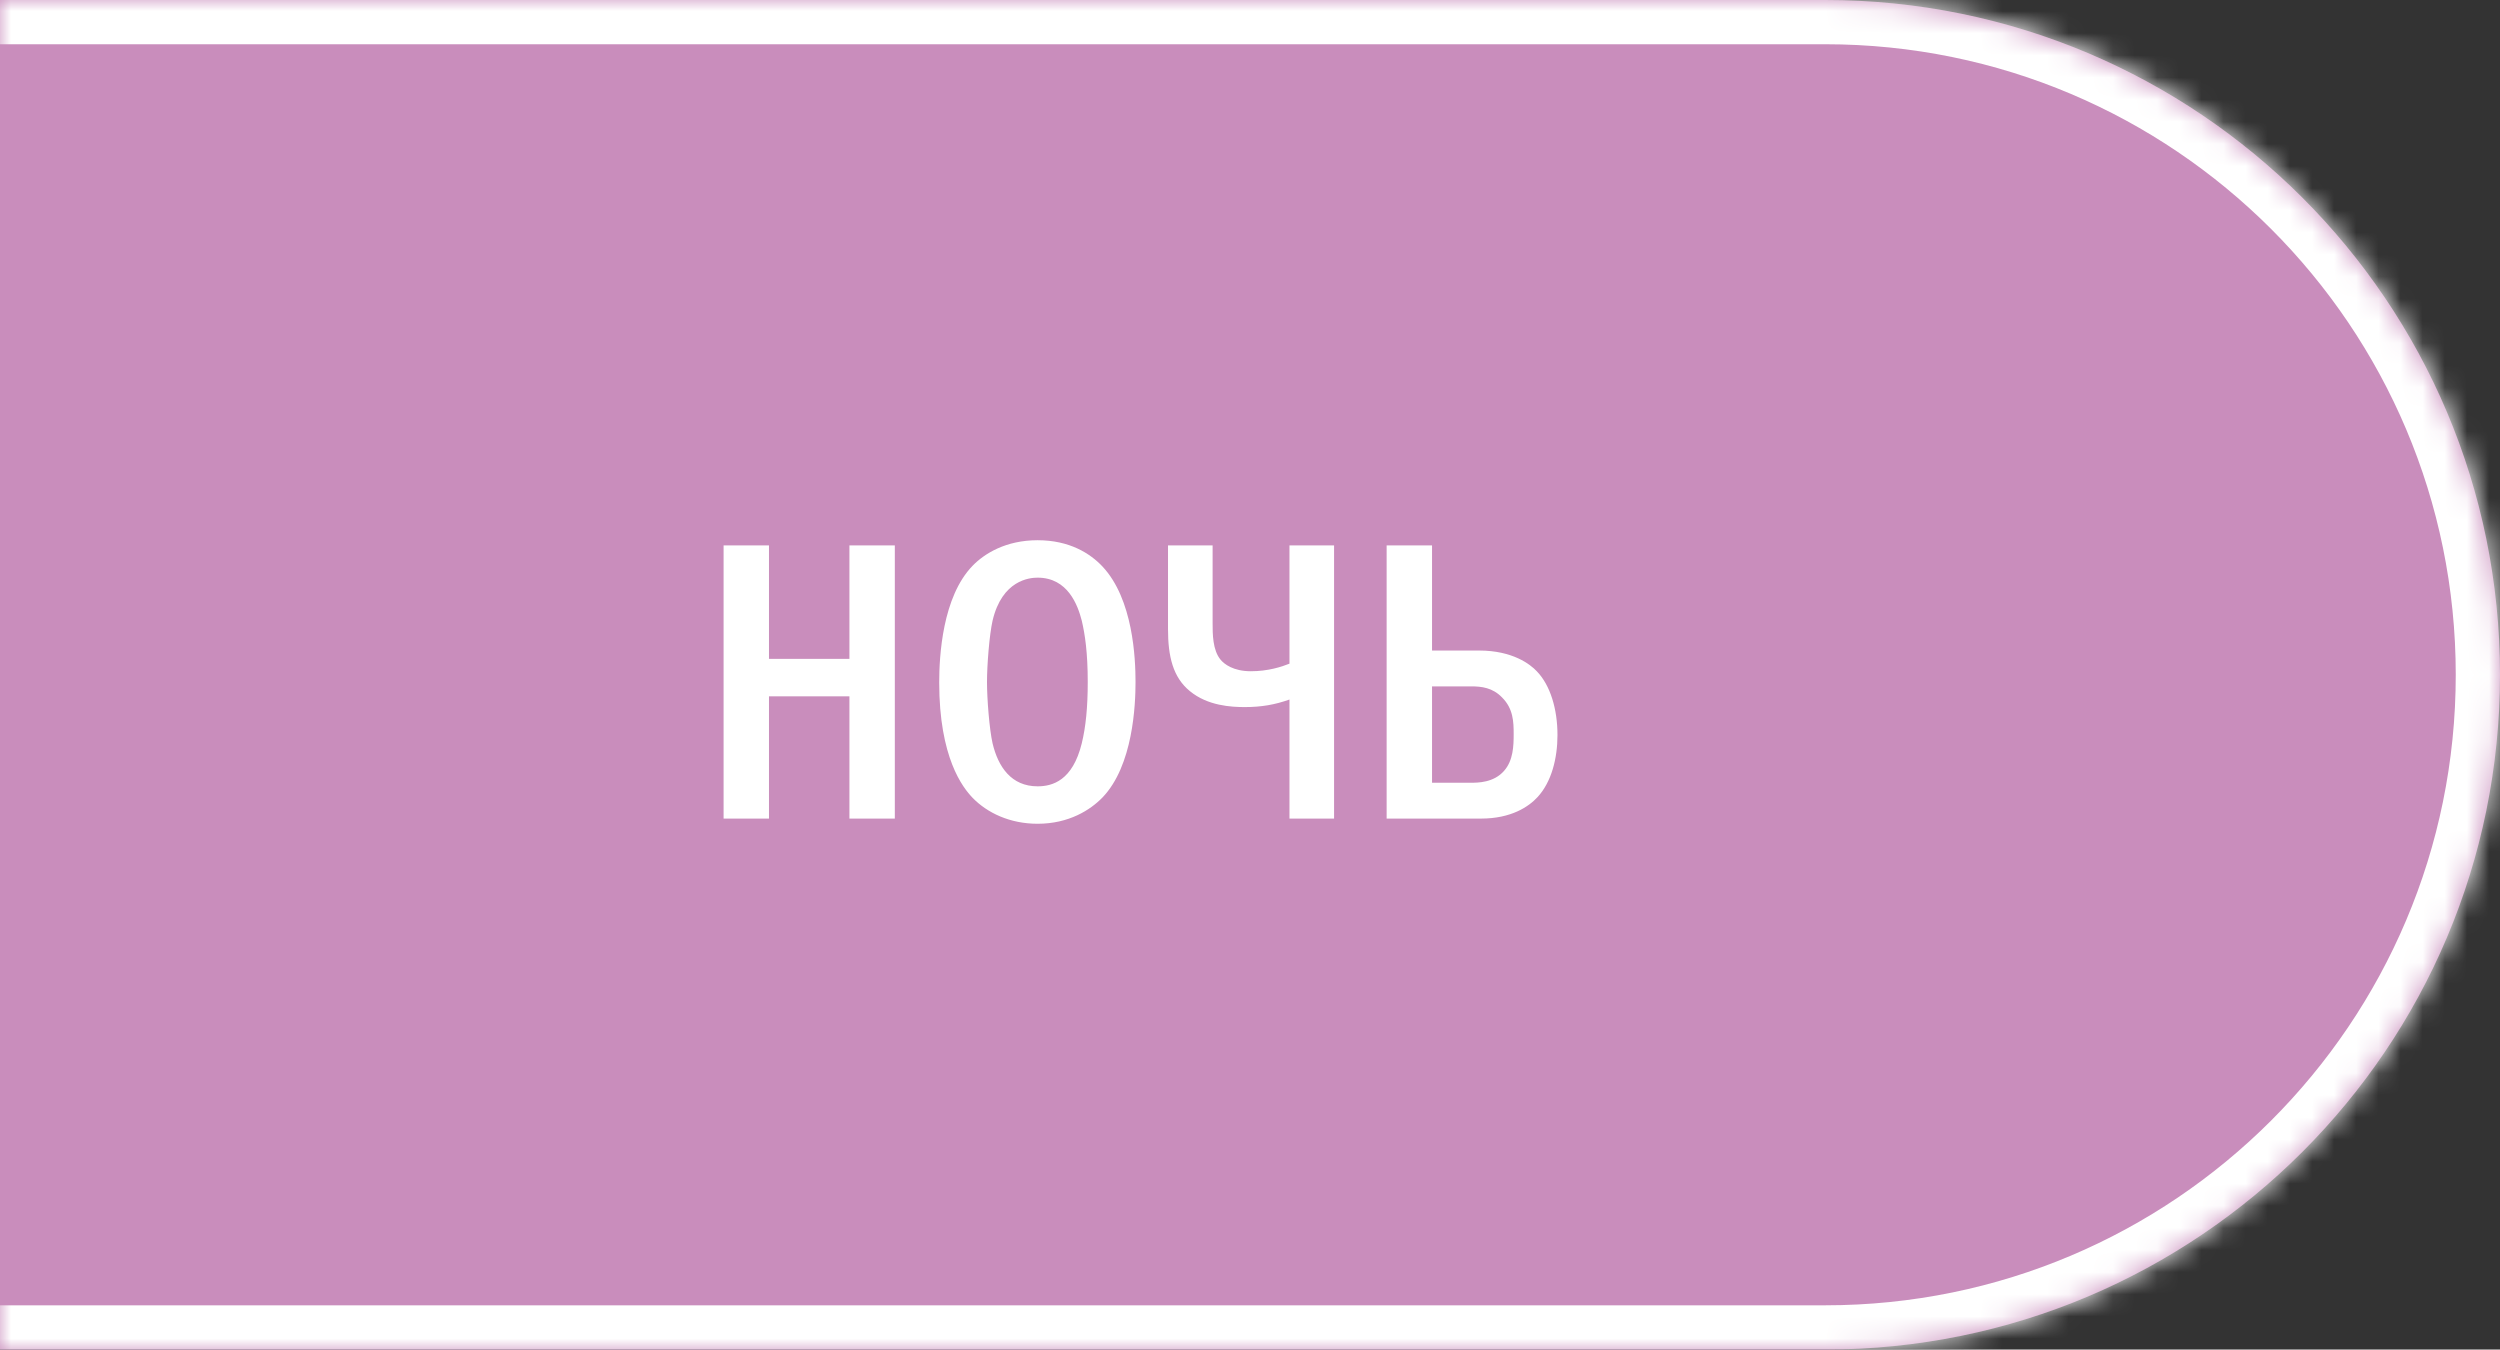 <?xml version="1.0" encoding="UTF-8"?> <svg xmlns="http://www.w3.org/2000/svg" width="113" height="61" viewBox="0 0 113 61" fill="none"><rect x="0" y="0" width="113" height="61" fill="#333333" stroke="none"/><mask id="path-1-inside-1_4509_4485" fill="white"><path d="M0 0H82.5C99.345 0 113 13.655 113 30.5C113 47.345 99.345 61 82.5 61H0V0Z"></path></mask><path d="M0 0H82.5C99.345 0 113 13.655 113 30.5C113 47.345 99.345 61 82.5 61H0V0Z" fill="#C98DBC"></path><path d="M0 -2H82.5C100.449 -2 115 12.551 115 30.5H111C111 14.76 98.24 2 82.5 2H0V-2ZM115 30.5C115 48.449 100.449 63 82.5 63H0V59H82.5C98.24 59 111 46.24 111 30.5H115ZM0 61V0V61ZM82.5 -2C100.449 -2 115 12.551 115 30.5C115 48.449 100.449 63 82.5 63V59C98.24 59 111 46.24 111 30.5C111 14.76 98.24 2 82.5 2V-2Z" fill="white" mask="url(#path-1-inside-1_4509_4485)"></path><path d="M32.706 24.652H34.758V29.782H38.394V24.652H40.446V37H38.394V31.474H34.758V37H32.706V24.652ZM46.898 24.418C48.338 24.418 49.274 25.012 49.832 25.606C51.218 27.082 51.326 29.764 51.326 30.826C51.326 31.852 51.218 34.606 49.832 36.046C49.292 36.604 48.32 37.234 46.898 37.234C45.656 37.234 44.63 36.748 43.964 36.064C43.514 35.596 42.452 34.246 42.452 30.844C42.452 29.656 42.596 26.974 43.964 25.57C44.486 25.03 45.458 24.418 46.898 24.418ZM46.898 26.11C46.538 26.11 45.296 26.218 44.864 28.054C44.72 28.684 44.612 30.07 44.612 30.826C44.612 31.582 44.72 32.968 44.864 33.598C45.116 34.66 45.71 35.542 46.898 35.542C47.564 35.542 48.482 35.29 48.896 33.598C49.076 32.86 49.166 31.978 49.166 30.826C49.166 29.494 49.04 28.666 48.896 28.054C48.716 27.352 48.266 26.11 46.898 26.11ZM52.794 24.652H54.81V28.18C54.81 28.648 54.81 29.386 55.17 29.818C55.332 30.016 55.746 30.34 56.538 30.34C57.312 30.34 57.924 30.142 58.284 29.998V24.652H60.3V37H58.284V31.618C57.636 31.852 57.006 31.96 56.268 31.96C55.656 31.96 54.594 31.906 53.784 31.24C53.01 30.61 52.794 29.656 52.794 28.432V24.652ZM62.676 24.652H64.728V29.404H66.852C68.382 29.404 69.174 30.034 69.462 30.34C70.074 30.97 70.398 32.05 70.398 33.22C70.398 34.282 70.128 35.344 69.498 36.028C69.102 36.46 68.31 37 66.942 37H62.676V24.652ZM64.728 31.024V35.38H66.474C66.798 35.38 67.518 35.38 67.986 34.84C68.4 34.372 68.418 33.706 68.418 33.184C68.418 32.626 68.4 32.032 67.896 31.528C67.464 31.078 66.96 31.024 66.492 31.024H64.728Z" fill="white"></path></svg> 